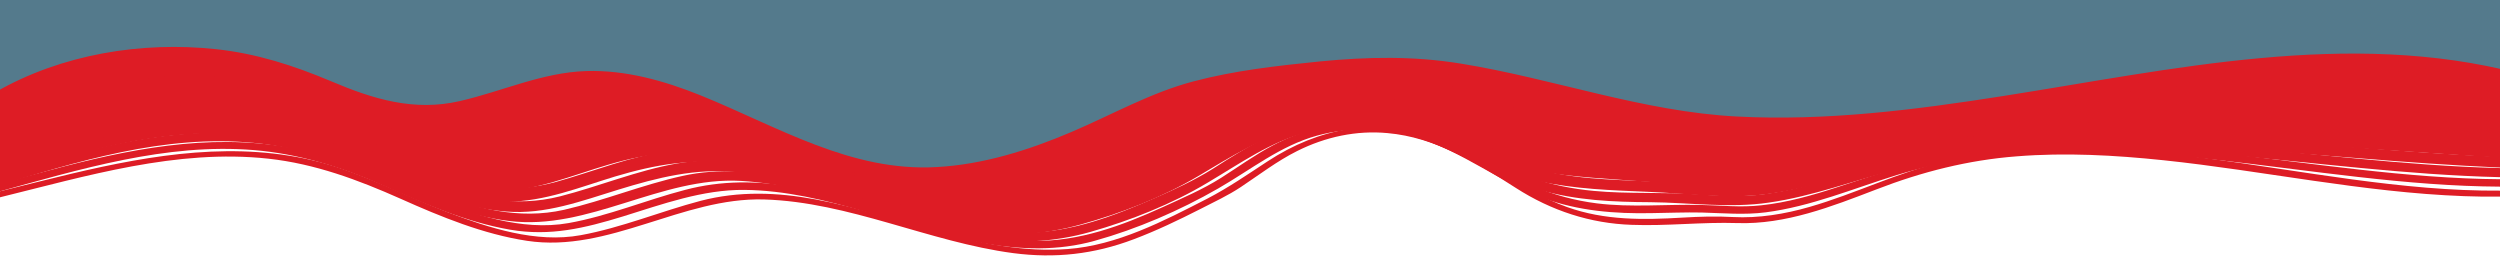 <?xml version="1.0" encoding="UTF-8"?> <svg xmlns="http://www.w3.org/2000/svg" width="1920" height="214" viewBox="0 0 1920 214" fill="none"> <g clip-path="url(#clip0)"> <path d="M0 0H1920V105.5H1897.5L1746 86L1336 117.5L1072 86L739 158L489.5 86L357 123L177 76L0 123L0 0Z" fill="#547A8C"></path> <path d="M-23.344 106.273C20.613 67.754 82.098 53.815 137.6 54.264C167.369 54.564 197.137 59.36 225.236 69.852C255.978 81.393 285.468 97.43 318.575 99.079C351.543 100.728 382.285 86.789 413.722 78.395C444.882 70.002 475.763 71.501 506.644 80.943C564.929 98.779 616.815 135.65 677.604 144.493C747.573 154.535 811.7 126.208 874.436 96.531C904.483 82.292 937.033 74.798 969.445 70.302C1003.94 65.356 1039.69 60.559 1074.61 61.908C1147.36 64.606 1216.35 93.084 1288.13 103.126C1353.51 112.418 1419.86 108.072 1485.1 99.529C1615.86 82.442 1748.71 45.571 1881.13 63.857C1897.41 66.105 1913.55 69.402 1929.54 73.599C1939.98 76.297 1944.43 58.911 1933.99 56.213C1803.38 22.34 1668.44 53.365 1538.38 73.749C1470.78 84.391 1402.34 93.084 1333.9 89.487C1261.56 85.74 1193.26 60.41 1122.04 48.869C1085.32 42.873 1050.13 43.623 1013.26 47.22C980.851 50.517 948.301 54.114 916.585 62.508C883.617 71.201 854.266 87.988 822.968 101.327C789.861 115.416 755.085 126.357 719.335 128.306C653.399 132.053 597.758 97.43 537.804 73.15C509.844 61.908 480.353 53.665 450.307 54.564C416.505 55.613 385.762 70.152 353.073 77.646C317.88 85.74 286.72 76.147 254.17 62.358C225.375 50.218 196.859 41.075 165.978 37.777C108.945 31.632 47.461 41.525 -3.452 70.751C-14.719 77.196 -25.152 84.84 -35.167 93.533C-43.514 100.878 -31.551 113.468 -23.344 106.273Z" fill="#DE1C25"></path> <path d="M-22.788 111.669C23.673 75.848 82.375 60.26 138.991 60.41C168.62 60.41 198.11 64.906 226.209 74.948C256.395 85.74 284.772 101.627 316.627 105.974C350.29 110.62 381.45 98.779 413.444 89.187C443.351 80.194 472.424 77.346 502.888 84.241C559.921 96.981 610.415 131.604 667.448 144.643C734.775 160.081 801.128 139.397 862.473 109.721C891.267 95.782 919.227 83.941 950.526 77.946C982.937 71.801 1016.04 70.602 1048.87 70.002C1120.79 68.653 1188.95 89.936 1258.92 103.126C1328.61 116.316 1399.42 112.119 1469.39 104.025C1605.43 88.288 1742.73 54.714 1880.02 71.351C1897.27 73.449 1914.24 76.597 1931.21 80.494C1940.95 82.742 1945.12 66.555 1935.38 64.307C1799.2 32.831 1659.54 61.309 1523.64 80.194C1453.25 90.086 1381.47 99.079 1310.53 93.534C1239.86 87.988 1171.84 62.958 1101.18 55.614C1065.98 51.867 1030.37 52.916 995.178 55.614C964.993 58.012 934.668 62.508 905.595 72.55C873.74 83.492 844.389 101.777 812.673 113.618C778.593 126.508 742.565 134.751 706.398 133.102C645.609 130.404 592.471 95.782 535.855 76.297C508.73 66.855 479.935 61.159 451.419 64.007C419.286 67.154 389.518 81.393 358.08 87.988C323.304 95.182 291.588 84.091 259.594 70.602C231.356 58.761 203.396 49.468 173.071 45.721C115.899 38.827 55.667 48.719 3.642 75.548C-8.321 81.693 -19.867 89.037 -30.717 97.281C-38.785 103.426 -30.995 117.964 -22.788 111.669Z" fill="#DE1C25"></path> <path d="M-20.562 115.566C29.377 81.543 89.191 65.206 148.172 66.405C179.331 67.004 209.934 72.999 239.146 84.391C268.497 95.781 297.013 110.47 328.451 114.217C361.836 118.264 392.995 105.973 424.711 96.531C454.619 87.688 483.831 84.69 514.434 91.285C571.605 103.575 622.657 136.849 679.968 148.989C745.764 162.928 811.004 142.395 870.541 113.168C899.336 99.079 927.296 86.489 958.733 80.943C989.753 75.398 1021.47 75.248 1052.77 76.746C1122.32 79.894 1189.65 95.632 1258.09 108.372C1328.33 121.561 1399.55 114.667 1469.94 106.723C1606.54 91.135 1744.53 64.007 1882.25 79.594C1899.22 81.543 1916.19 84.241 1932.88 87.688C1941.92 89.486 1945.82 74.498 1936.78 72.7C1800.45 44.972 1661.21 67.304 1525.03 84.54C1454.08 93.533 1381.61 104.325 1310.11 99.678C1273.94 97.28 1238.75 88.587 1203.28 81.393C1170.03 74.798 1136.65 68.953 1102.98 65.206C1040.94 58.311 974.869 55.463 914.637 76.447C882.504 87.688 853.292 106.423 821.437 118.414C788.191 130.854 753.276 139.097 717.943 138.198C657.572 136.699 604.017 103.425 547.54 84.54C520.415 75.547 491.76 69.852 463.243 72.55C431.11 75.697 401.342 89.486 370.043 96.531C335.406 104.325 303.134 94.582 271.001 81.093C241.65 68.803 212.994 58.011 181.696 53.665C123.133 45.571 62.205 55.613 8.372 81.393C-4.148 87.388 -16.25 94.433 -27.934 102.376C-35.724 107.622 -28.491 120.962 -20.562 115.566Z" fill="#DE1C25"></path> <path d="M-18.336 119.613C35.219 87.088 96.981 70.152 158.466 72.85C190.042 74.199 220.923 81.393 250.414 93.533C279.765 105.524 308.698 119.463 340.275 122.61C372.547 125.758 402.594 113.917 433.197 104.774C463.243 95.782 492.455 92.184 523.336 98.18C581.065 109.421 632.951 141.945 690.679 153.486C754.111 166.226 818.099 146.891 875.41 118.114C903.231 104.175 930.217 90.835 960.681 84.84C991.562 78.845 1023.42 79.145 1054.72 82.292C1122.6 89.037 1190.34 100.878 1257.39 113.767C1326.94 127.107 1396.77 117.814 1466.33 109.721C1604.46 93.833 1744.12 73.15 1883.08 87.388C1900.33 89.187 1917.58 91.585 1934.69 94.582C1943.04 96.081 1946.65 82.292 1938.17 80.793C1800.04 56.812 1659.68 72.7 1521.69 89.037C1486.77 93.084 1451.86 97.28 1416.8 101.027C1380.92 104.774 1344.75 108.222 1308.72 106.123C1273.53 104.025 1239.03 95.632 1204.25 89.636C1171.15 83.941 1138.04 78.995 1104.79 74.349C1042.89 65.955 979.877 59.061 919.645 81.693C888.903 93.234 860.943 111.669 830.062 123.06C797.094 135.2 762.596 143.894 727.681 143.294C667.588 142.245 613.198 109.571 556.582 91.885C529.179 83.341 500.523 78.096 472.007 81.393C440.43 84.99 410.94 98.479 380.198 105.524C345.978 113.318 313.567 104.325 281.712 91.285C251.944 79.145 223.149 66.854 191.572 61.908C131.34 52.466 69.021 62.208 12.962 87.388C0.026 93.234 -12.633 99.828 -24.874 107.322C-32.525 111.819 -25.848 124.109 -18.336 119.613Z" fill="#DE1C25"></path> <path d="M-16.249 123.66C41.062 92.634 105.189 74.798 169.594 79.295C202.701 81.693 233.999 90.836 264.881 103.875C294.092 116.316 323.722 129.205 355.438 130.854C387.71 132.503 418.034 119.463 448.777 110.62C478.823 101.927 507.757 99.679 538.36 105.974C595.81 117.814 648.252 148.99 706.12 158.732C767.882 169.074 830.618 148.99 885.982 120.362C913.385 106.274 940.093 92.784 970.279 87.239C1001.16 81.543 1033.02 82.892 1063.9 87.988C1097.98 93.534 1131.92 100.428 1166.14 105.524C1198.41 110.32 1230.68 114.667 1262.82 120.362C1332.09 132.653 1400.39 120.362 1469.39 111.969C1606.82 95.332 1745.93 82.592 1884.06 95.332C1901.44 96.981 1918.83 98.929 1936.22 101.477C1943.87 102.527 1947.21 89.936 1939.42 88.887C1801.15 68.803 1661.07 77.496 1522.8 92.784C1487.89 96.681 1452.97 100.878 1418.06 105.374C1383.14 109.871 1348.23 114.367 1313.03 113.168C1278.67 111.969 1244.59 104.025 1210.51 99.079C1176.99 94.133 1143.32 89.487 1109.8 83.641C1077.53 77.946 1045.67 70.901 1012.84 70.901C984.885 70.901 956.786 75.248 930.217 85.29C899.892 96.831 872.349 115.416 841.886 126.957C809.892 139.098 776.646 148.39 742.565 149.14C682.055 150.489 626.691 118.714 569.797 101.327C542.811 93.084 514.573 87.538 486.474 90.086C455.732 92.335 426.242 105.075 396.056 113.018C361.697 122.161 329.286 115.866 296.596 103.126C266.272 91.285 237.338 77.346 205.483 71.051C142.886 58.611 77.924 68.204 18.805 92.634C4.755 98.48 -8.877 105.075 -22.37 112.269C-29.325 116.166 -23.205 127.407 -16.249 123.66Z" fill="#DE1C25"></path> <path d="M-14.024 127.556C47.738 97.88 115.204 78.995 183.226 86.189C218.28 89.936 250.413 102.226 282.964 116.015C312.593 128.456 343.474 139.997 375.746 138.947C405.515 137.898 434.031 125.308 462.687 117.364C492.872 108.971 522.084 107.322 552.826 113.767C611.111 126.058 664.944 156.783 724.342 164.427C785.409 172.371 847.449 149.139 901.283 120.212C927.573 106.123 953.725 93.683 982.937 89.037C1014.1 84.091 1046.09 87.088 1076.83 94.133C1110.22 101.927 1143.05 110.02 1176.99 114.816C1208.15 119.163 1239.31 122.161 1270.47 127.107C1304.69 132.652 1338.21 132.652 1372.57 128.456C1406.51 124.259 1440.31 118.114 1474.25 113.767C1611.83 96.081 1751.21 91.435 1889.48 103.276C1906.31 104.774 1923 106.423 1939.7 108.371C1946.79 109.121 1946.65 97.28 1939.7 96.531C1801.71 80.493 1661.91 81.842 1523.77 96.231C1489.69 99.828 1455.75 104.175 1421.95 109.421C1386.2 114.966 1350.31 121.111 1314.01 120.062C1282.15 119.013 1250.3 112.268 1218.58 108.521C1185.06 104.475 1151.67 100.128 1118.7 92.634C1086.57 85.29 1055.55 75.997 1022.44 74.948C995.039 74.049 967.357 78.095 941.484 87.988C912.55 98.929 886.538 117.215 857.882 128.755C826.445 141.345 793.755 151.537 760.092 153.936C699.025 158.132 642.27 127.406 584.959 110.02C557.138 101.627 527.927 95.632 498.993 98.18C468.112 100.877 438.761 113.168 408.992 121.411C376.442 130.404 345.7 126.957 313.845 115.716C281.851 104.325 251.665 88.287 218.697 80.493C154.014 65.206 87.105 74.648 25.203 98.18C10.041 103.875 -4.704 110.47 -19.31 117.514C-25.987 120.512 -20.423 130.704 -14.024 127.556Z" fill="#DE1C25"></path> <path d="M-12.911 132.203C50.381 104.925 117.847 84.99 186.565 92.185C221.758 95.932 254.169 108.222 286.859 122.011C317.462 135.051 349.317 147.341 382.702 146.891C411.636 146.592 439.596 134.601 467.138 126.508C497.602 117.515 526.675 114.067 558.113 119.613C617.093 130.105 671.483 160.231 730.88 168.624C791.53 177.018 854.266 154.535 907.543 124.859C933.694 110.32 959.707 96.831 988.919 91.885C1019.66 86.639 1051.1 90.086 1081.01 98.18C1097.84 102.826 1114.25 109.121 1131.22 113.468C1147.36 117.665 1163.77 120.812 1180.19 123.21C1209.12 127.407 1238.19 129.205 1267.27 132.803C1283.26 134.751 1298.98 137.449 1314.98 137.899C1333.2 138.348 1351.29 136.7 1369.37 134.152C1403.59 129.355 1437.39 121.711 1471.61 116.765C1610.44 96.831 1751.49 100.578 1890.87 111.07C1907.7 112.269 1924.4 113.768 1941.23 115.117C1947.49 115.716 1947.49 105.074 1941.23 104.475C1801.57 92.335 1660.65 85.59 1520.85 99.978C1487.19 103.426 1453.67 108.372 1420.28 114.517C1384.95 121.112 1349.34 128.306 1313.31 126.957C1282.71 125.908 1251.97 120.213 1221.5 117.215C1188.53 113.918 1155.57 109.421 1123.43 100.128C1091.72 90.986 1061.53 80.194 1028.42 78.695C1002.13 77.496 975.704 81.543 951.083 91.135C922.427 102.227 896.971 120.812 868.454 132.503C837.017 145.393 804.327 156.484 770.664 159.182C709.736 163.978 652.008 133.702 594.558 117.065C566.32 108.971 536.83 103.276 507.618 106.423C477.849 109.571 449.472 121.112 420.677 129.355C387.849 138.798 356.968 136.1 324.695 125.159C292.284 114.217 261.959 97.43 228.852 88.737C163.195 72.1 95.868 81.093 32.576 102.976C16.301 108.672 0.304 114.967 -15.554 121.861C-21.396 124.409 -18.893 134.751 -12.911 132.203Z" fill="#DE1C25"></path> <path d="M-10.686 136.1C54.693 110.77 123.411 90.086 193.38 98.48C228.435 102.676 260.568 115.266 293.118 129.055C323.86 142.095 355.993 154.685 389.379 154.835C417.895 154.985 445.298 143.744 472.563 135.5C503.166 126.358 532.378 121.262 564.233 126.058C623.491 134.901 678.159 164.278 737.418 173.121C797.789 182.114 861.499 160.231 914.358 129.655C939.536 115.116 964.436 101.028 992.674 95.332C1022.44 89.337 1053.05 92.484 1082.26 100.878C1099.65 105.974 1116.2 113.618 1133.31 119.463C1149.17 124.859 1165.44 128.756 1181.86 131.603C1209.96 136.4 1238.33 137.449 1266.57 139.697C1281.87 140.896 1297.17 143.594 1312.48 144.343C1330 145.243 1347.67 143.744 1365.06 141.196C1399.28 136.1 1432.66 126.657 1466.74 120.812C1606.96 96.981 1749.68 109.871 1890.45 119.163C1907.84 120.362 1925.23 121.411 1942.62 122.311C1948.18 122.611 1948.18 113.168 1942.62 112.868C1801.29 104.924 1659.12 89.037 1517.79 104.325C1483.85 107.922 1450.33 113.767 1417.08 121.262C1382.03 129.055 1346.7 136.849 1310.67 134.751C1295.5 133.852 1280.34 131.304 1265.04 130.105C1250.71 129.055 1236.25 128.156 1221.92 126.957C1188.95 124.409 1156.4 118.564 1124.96 106.723C1094.22 95.032 1064.31 84.241 1031.48 83.042C1006.17 82.142 980.711 86.639 957.064 96.681C929.382 108.372 904.621 126.507 876.939 138.198C845.085 151.688 811.282 163.978 776.923 166.076C715.717 169.523 657.85 139.547 599.704 124.109C571.883 116.765 542.95 112.119 514.433 115.866C484.665 119.763 456.009 131.603 427.076 139.697C393.969 148.84 362.253 144.793 329.981 133.702C297.43 122.461 266.688 105.674 233.303 96.681C168.342 79.295 101.85 88.438 38.557 108.672C21.169 114.217 4.059 120.512 -12.912 127.107C-18.198 129.055 -15.972 138.198 -10.686 136.1Z" fill="#DE1C25"></path> <path d="M-8.321 139.997C56.641 117.515 124.106 96.681 192.963 103.875C228.157 107.473 260.707 119.463 293.257 133.552C323.999 146.891 355.715 159.931 388.961 162.479C418.73 164.877 446.551 154.385 474.789 145.692C504.974 136.4 534.047 129.055 565.624 132.203C626.969 138.198 683.584 168.324 744.373 177.767C773.307 182.263 801.267 180.315 829.644 172.521C860.525 163.978 892.38 151.688 920.34 135.201C945.24 120.362 969.583 104.925 997.821 98.629C1026.06 92.185 1055.27 94.583 1083.09 102.826C1116.76 112.718 1146.94 131.454 1181.44 139.098C1209.26 145.243 1237.64 146.142 1266.01 147.341C1297.03 148.54 1327.36 153.336 1358.52 148.84C1392.6 144.044 1425.57 132.952 1459.37 125.758C1602.23 95.632 1748.71 119.163 1892.26 127.257C1909.65 128.306 1927.04 129.055 1944.43 129.505C1949.3 129.655 1949.3 121.412 1944.43 121.262C1800.31 117.515 1655.79 91.285 1511.67 108.971C1478.01 113.168 1445.04 120.512 1412.07 129.055C1376.88 138.198 1341.13 145.842 1304.82 141.945C1277.28 138.948 1249.46 139.247 1221.92 136.849C1187 133.852 1154.73 124.409 1122.74 109.421C1072.38 86.04 1017.02 78.096 965.41 101.178C936.476 114.067 910.464 133.102 881.252 145.542C849.536 159.182 815.594 171.772 781.097 172.521C719.612 173.87 661.745 144.194 602.626 130.404C575.361 124.109 547.262 120.662 519.58 125.608C489.116 131.004 460.044 143.144 430.136 150.788C360.723 168.474 299.378 120.063 234.555 103.276C169.872 86.639 104.215 96.531 41.061 115.566C23.951 120.662 6.981 126.358 -9.99 132.353C-14.998 133.702 -12.911 141.646 -8.321 139.997Z" fill="#DE1C25"></path> <path d="M-5.956 144.044C59.145 123.959 126.332 103.126 194.772 109.721C229.409 113.018 261.82 124.109 293.953 138.198C325.112 151.837 357.106 165.477 390.631 169.673C452.115 177.467 507.478 135.35 569.102 138.948C631.42 142.545 689.288 172.371 750.633 182.563C780.123 187.359 808.639 186.31 837.573 178.067C868.037 169.374 900.031 156.784 927.713 140.147C952.473 125.458 975.843 108.821 1003.66 101.627C1030.93 94.583 1059.31 96.681 1086.15 104.775C1119.82 114.967 1149.17 136.4 1182.97 145.992C1210.65 153.936 1239.03 155.135 1267.54 155.285C1297.87 155.585 1328.33 160.081 1358.52 155.585C1392.18 150.788 1424.04 138.498 1457.01 130.105C1600.14 93.384 1748.29 128.006 1892.68 135.051C1910.49 135.95 1928.15 136.4 1945.96 136.25C1950.13 136.25 1950.13 129.355 1945.96 129.355C1801.01 129.955 1656.34 93.084 1511.67 112.568C1477.45 117.215 1444.62 126.358 1411.38 136.1C1392.74 141.646 1373.96 146.592 1354.76 149.14C1337.65 151.388 1320.96 150.489 1303.85 149.289C1277.14 147.341 1250.3 149.14 1223.73 146.592C1207.87 145.093 1192.15 141.945 1176.99 136.849C1158.07 130.704 1141.24 120.662 1123.29 111.969C1074.89 88.587 1022.16 82.142 972.783 105.524C958.316 112.419 944.823 121.112 931.19 129.805C917.002 138.648 901.979 145.542 886.816 152.137C855.935 165.776 822.967 178.217 789.165 178.666C726.846 179.416 668.144 150.039 607.912 137.299C580.369 131.603 551.992 128.906 524.449 135.051C493.568 141.795 463.939 154.086 433.197 161.13C363.505 176.868 299.239 125.159 233.999 109.271C170.567 93.833 106.858 104.175 44.817 121.561C27.151 126.507 9.763 131.753 -7.764 137.299C-11.659 138.498 -9.99 145.243 -5.956 144.044Z" fill="#DE1C25"></path> <path d="M-3.591 147.94C61.093 130.105 127.446 109.721 194.911 115.266C229.27 118.114 262.099 128.156 293.814 142.245C325.53 156.334 357.802 170.573 391.883 176.418C422.625 181.664 449.055 175.219 478.406 166.226C508.87 156.784 539.612 145.542 571.606 145.842C634.759 146.442 694.018 175.968 755.78 186.91C784.157 191.856 812.674 192.755 840.634 184.961C873.045 175.968 906.013 161.73 935.503 144.793C960.82 130.254 983.216 111.969 1011.45 104.175C1036.91 97.131 1063.48 98.48 1088.66 105.974C1123.15 116.166 1151.67 139.847 1185.2 152.137C1212.18 162.029 1240.28 164.278 1268.66 163.678C1281.46 163.528 1294.25 162.929 1307.05 163.228C1323.47 163.678 1339.6 165.177 1356.02 163.079C1390.79 158.582 1423.34 144.793 1456.73 134.451C1599.59 90.686 1748.57 136.699 1893.1 142.695C1911.18 143.444 1929.4 143.594 1947.49 142.994C1950.97 142.845 1950.97 137.149 1947.49 137.299C1802.26 142.395 1658.01 94.133 1513.06 116.016C1478.01 121.262 1444.9 132.653 1411.1 143.744C1391.9 150.039 1372.43 155.584 1352.54 157.683C1336.82 159.481 1321.52 157.683 1305.8 157.383C1279.23 156.784 1252.8 159.481 1226.37 156.184C1209.54 154.086 1193.12 149.589 1177.41 142.845C1159.04 135.051 1142.77 123.21 1124.82 114.217C1076.97 90.386 1025.64 86.189 977.791 111.519C963.88 118.863 951.083 128.156 937.868 136.549C923.679 145.542 908.099 152.137 893.076 159.032C861.499 173.42 828.671 185.561 794.034 184.961C730.741 183.912 671.622 154.385 609.72 143.594C581.621 138.648 553.94 138.498 526.119 145.842C496.211 153.636 466.999 165.926 436.675 171.322C400.507 177.767 362.532 164.427 329.008 150.938C297.153 138.498 266.828 123.06 233.443 115.566C171.403 101.477 109.223 112.269 48.434 128.006C30.49 132.653 12.684 137.599 -5.121 142.545C-8.32 143.294 -6.929 148.84 -3.591 147.94Z" fill="#DE1C25"></path> <path d="M-1.226 151.837C66.379 135.201 135.931 114.217 206.039 121.861C241.789 125.758 274.896 138.048 307.864 152.737C339.023 166.676 371.295 179.865 404.82 184.961C467.695 194.404 524.032 151.388 586.768 153.186C652.286 155.135 713.492 185.861 778.176 194.404C810.309 198.6 840.216 195.303 870.68 183.762C888.208 177.167 905.039 169.074 921.871 160.531C932.304 155.135 943.154 150.189 953.03 143.594C967.219 134.151 980.851 123.66 996.153 116.016C1017.99 105.074 1041.78 99.978 1065.7 102.227C1102.29 105.524 1133.31 124.559 1164.19 144.343C1191.46 161.879 1221.5 171.622 1253.08 172.671C1280.2 173.72 1307.19 170.423 1334.32 171.322C1371.32 172.521 1406.51 158.732 1440.87 145.542C1476.06 131.903 1511.67 122.91 1548.95 120.063C1586.37 117.065 1624.07 119.163 1661.49 123.06C1738.55 131.154 1814.78 147.791 1892.26 150.638C1911.18 151.388 1930.1 151.088 1949.02 149.889C1951.66 149.739 1951.66 145.243 1949.02 145.392C1796.98 155.435 1644.8 88.737 1493.45 123.959C1457.84 132.203 1424.87 148.84 1389.82 158.882C1370.62 164.427 1350.73 167.725 1330.84 166.676C1317.9 165.926 1305.1 166.376 1292.17 167.125C1262.12 168.924 1232.49 169.374 1203.56 159.032C1167.53 146.292 1138.46 118.414 1102.15 105.674C1057.08 89.936 1013.12 97.88 973.2 124.109C957.899 134.151 943.571 144.044 927.435 152.437C893.633 169.823 857.883 188.409 820.046 191.256C753.972 196.202 690.679 165.027 626.552 153.186C596.923 147.641 567.433 146.592 538.082 154.236C507.34 162.329 477.293 174.919 445.995 180.615C411.636 186.91 375.469 175.069 343.335 162.779C310.646 150.189 279.765 133.552 245.962 124.559C181.974 107.922 117.708 118.564 54.276 133.552C35.358 138.048 16.44 142.845 -2.339 147.491C-4.982 148.09 -3.869 152.437 -1.226 151.837Z" fill="#DE1C25"></path> </g> <defs> <clipPath id="clip0"> <rect width="1920" height="214" fill="white"></rect> </clipPath> </defs> </svg> 
